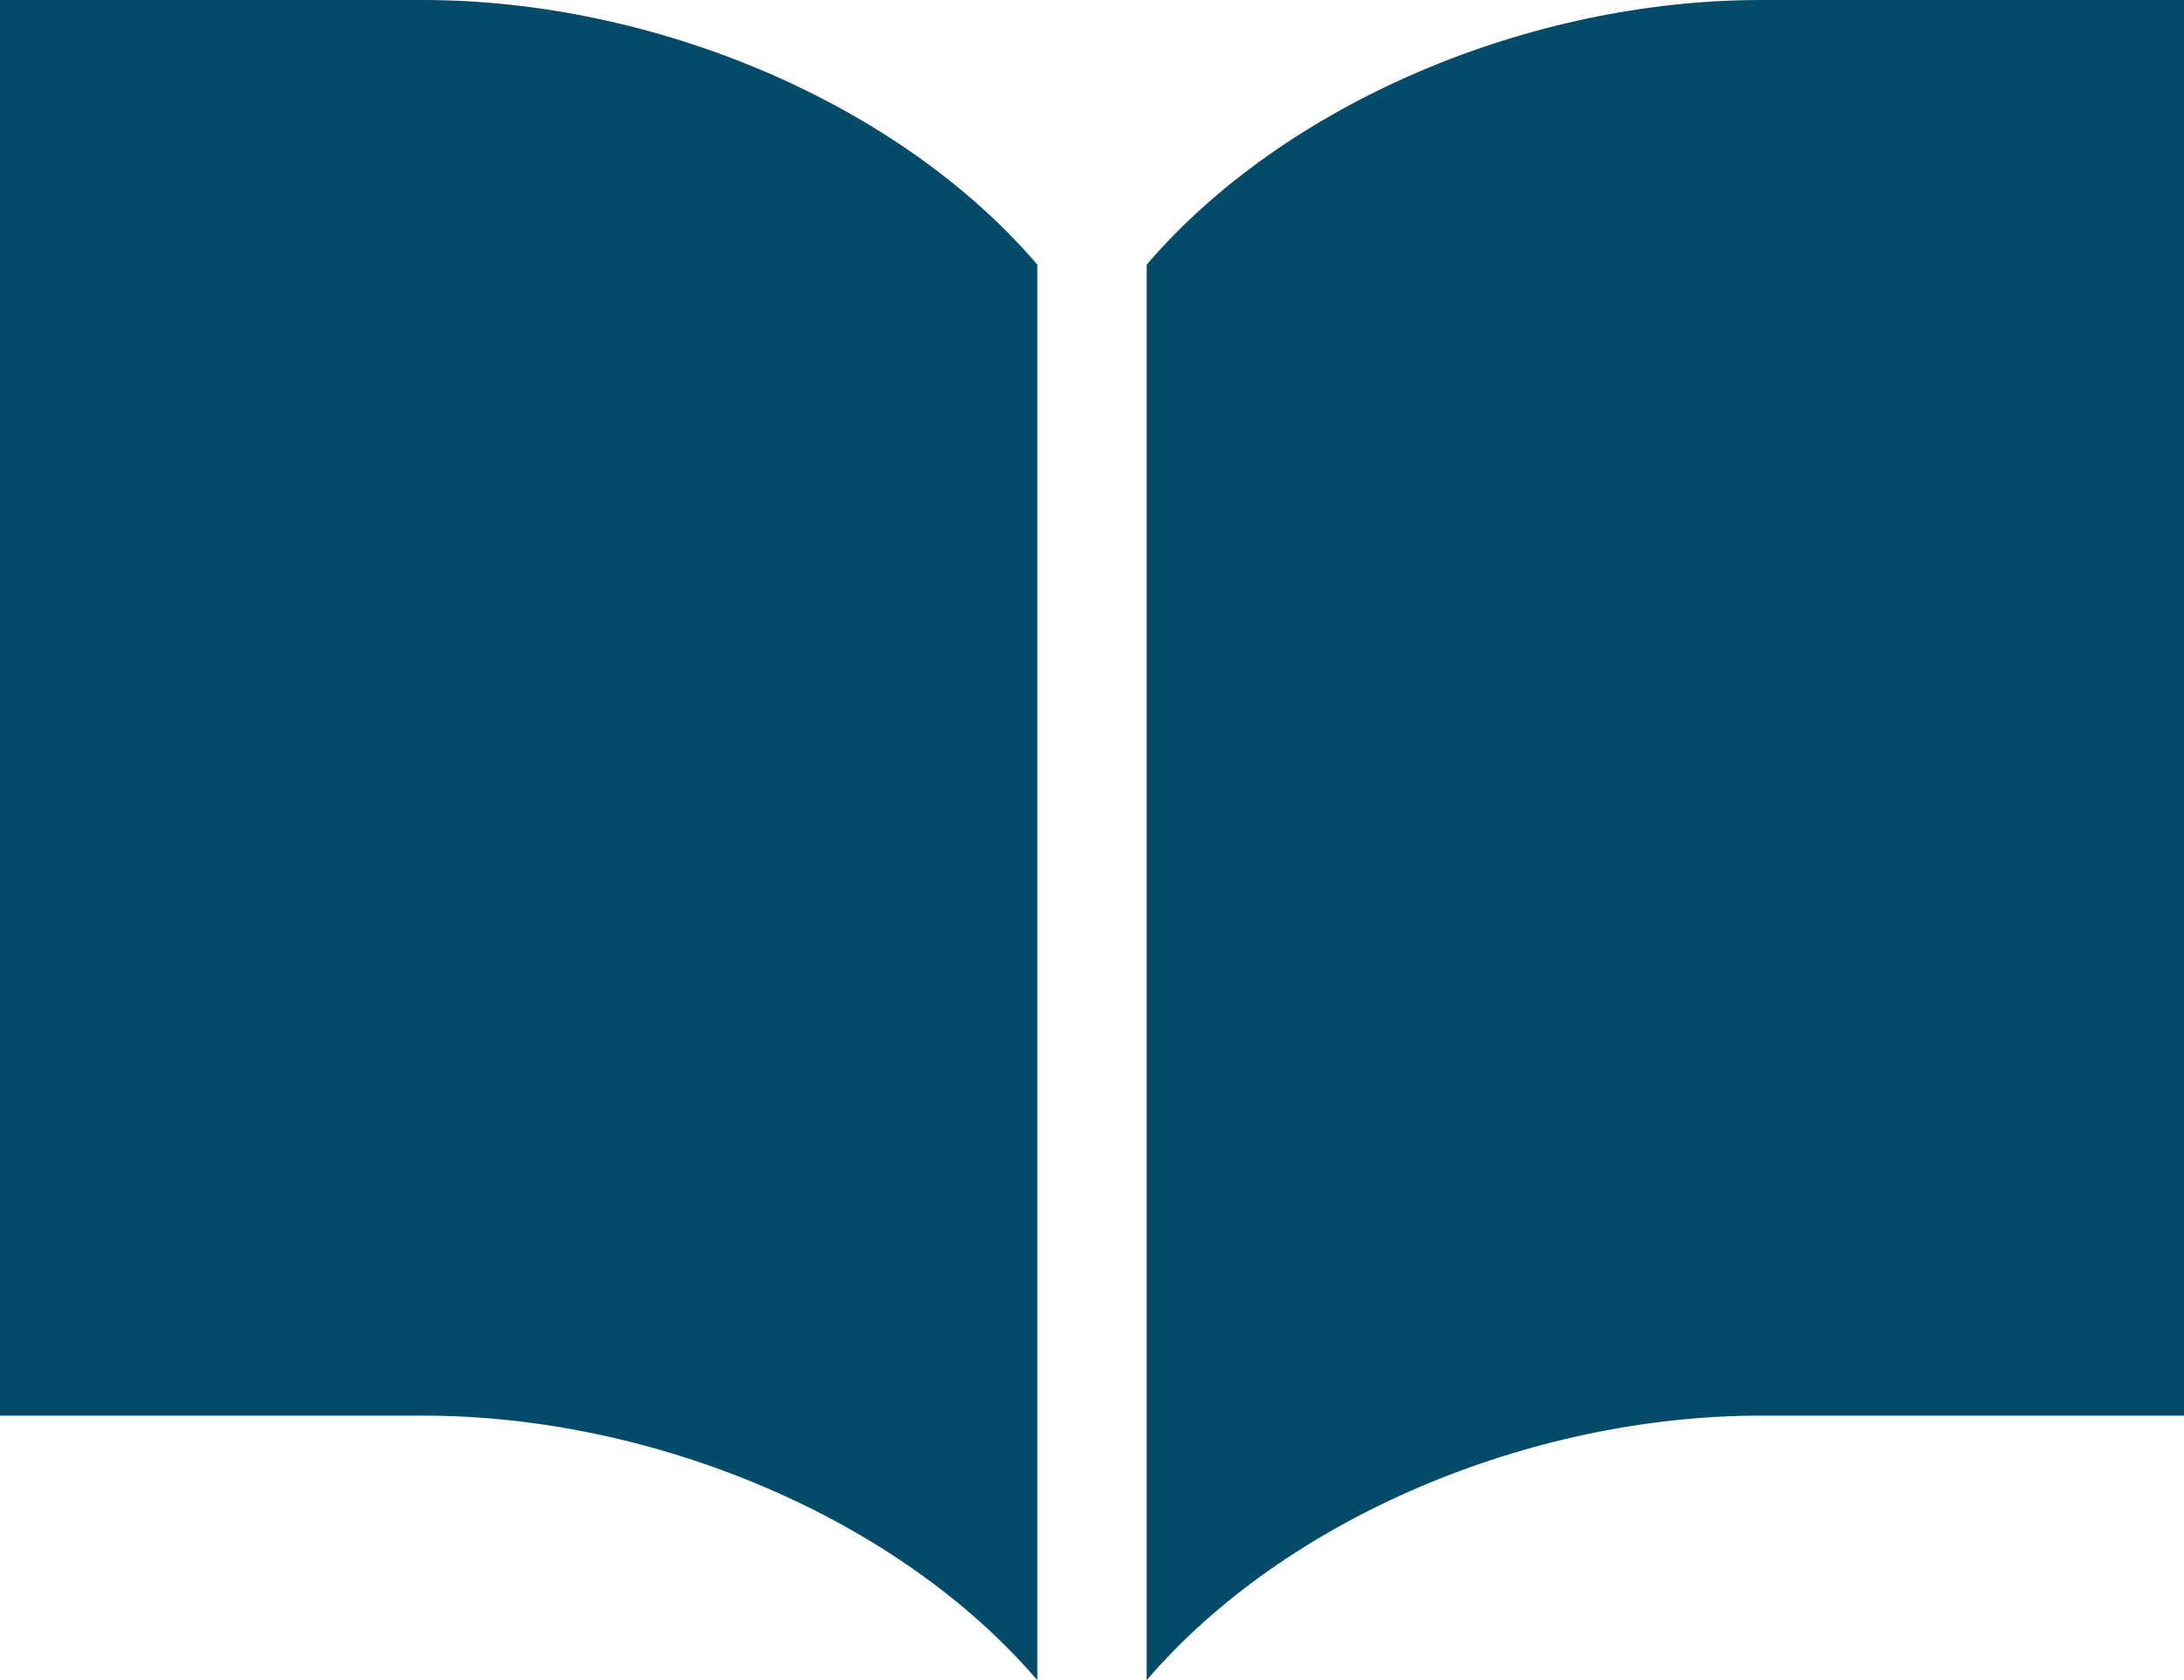 <svg xmlns="http://www.w3.org/2000/svg" viewBox="0 0 81.54 62.73"><defs><style>.cls-1{fill:#044b6a;}</style></defs><title>アセット 1</title><g id="レイヤー_2" data-name="レイヤー 2"><g id="レイヤー_2-2" data-name="レイヤー 2"><path class="cls-1" d="M65.75,0C57.12,0,48,3.83,42.81,9.88V62.73c5.18-6.05,14.31-9.88,22.94-9.88H81.54V0Z"/><path class="cls-1" d="M15.79,0H0V52.85H15.79c8.63,0,17.76,3.83,22.94,9.88V9.88C33.55,3.83,24.42,0,15.79,0Z"/></g></g></svg>